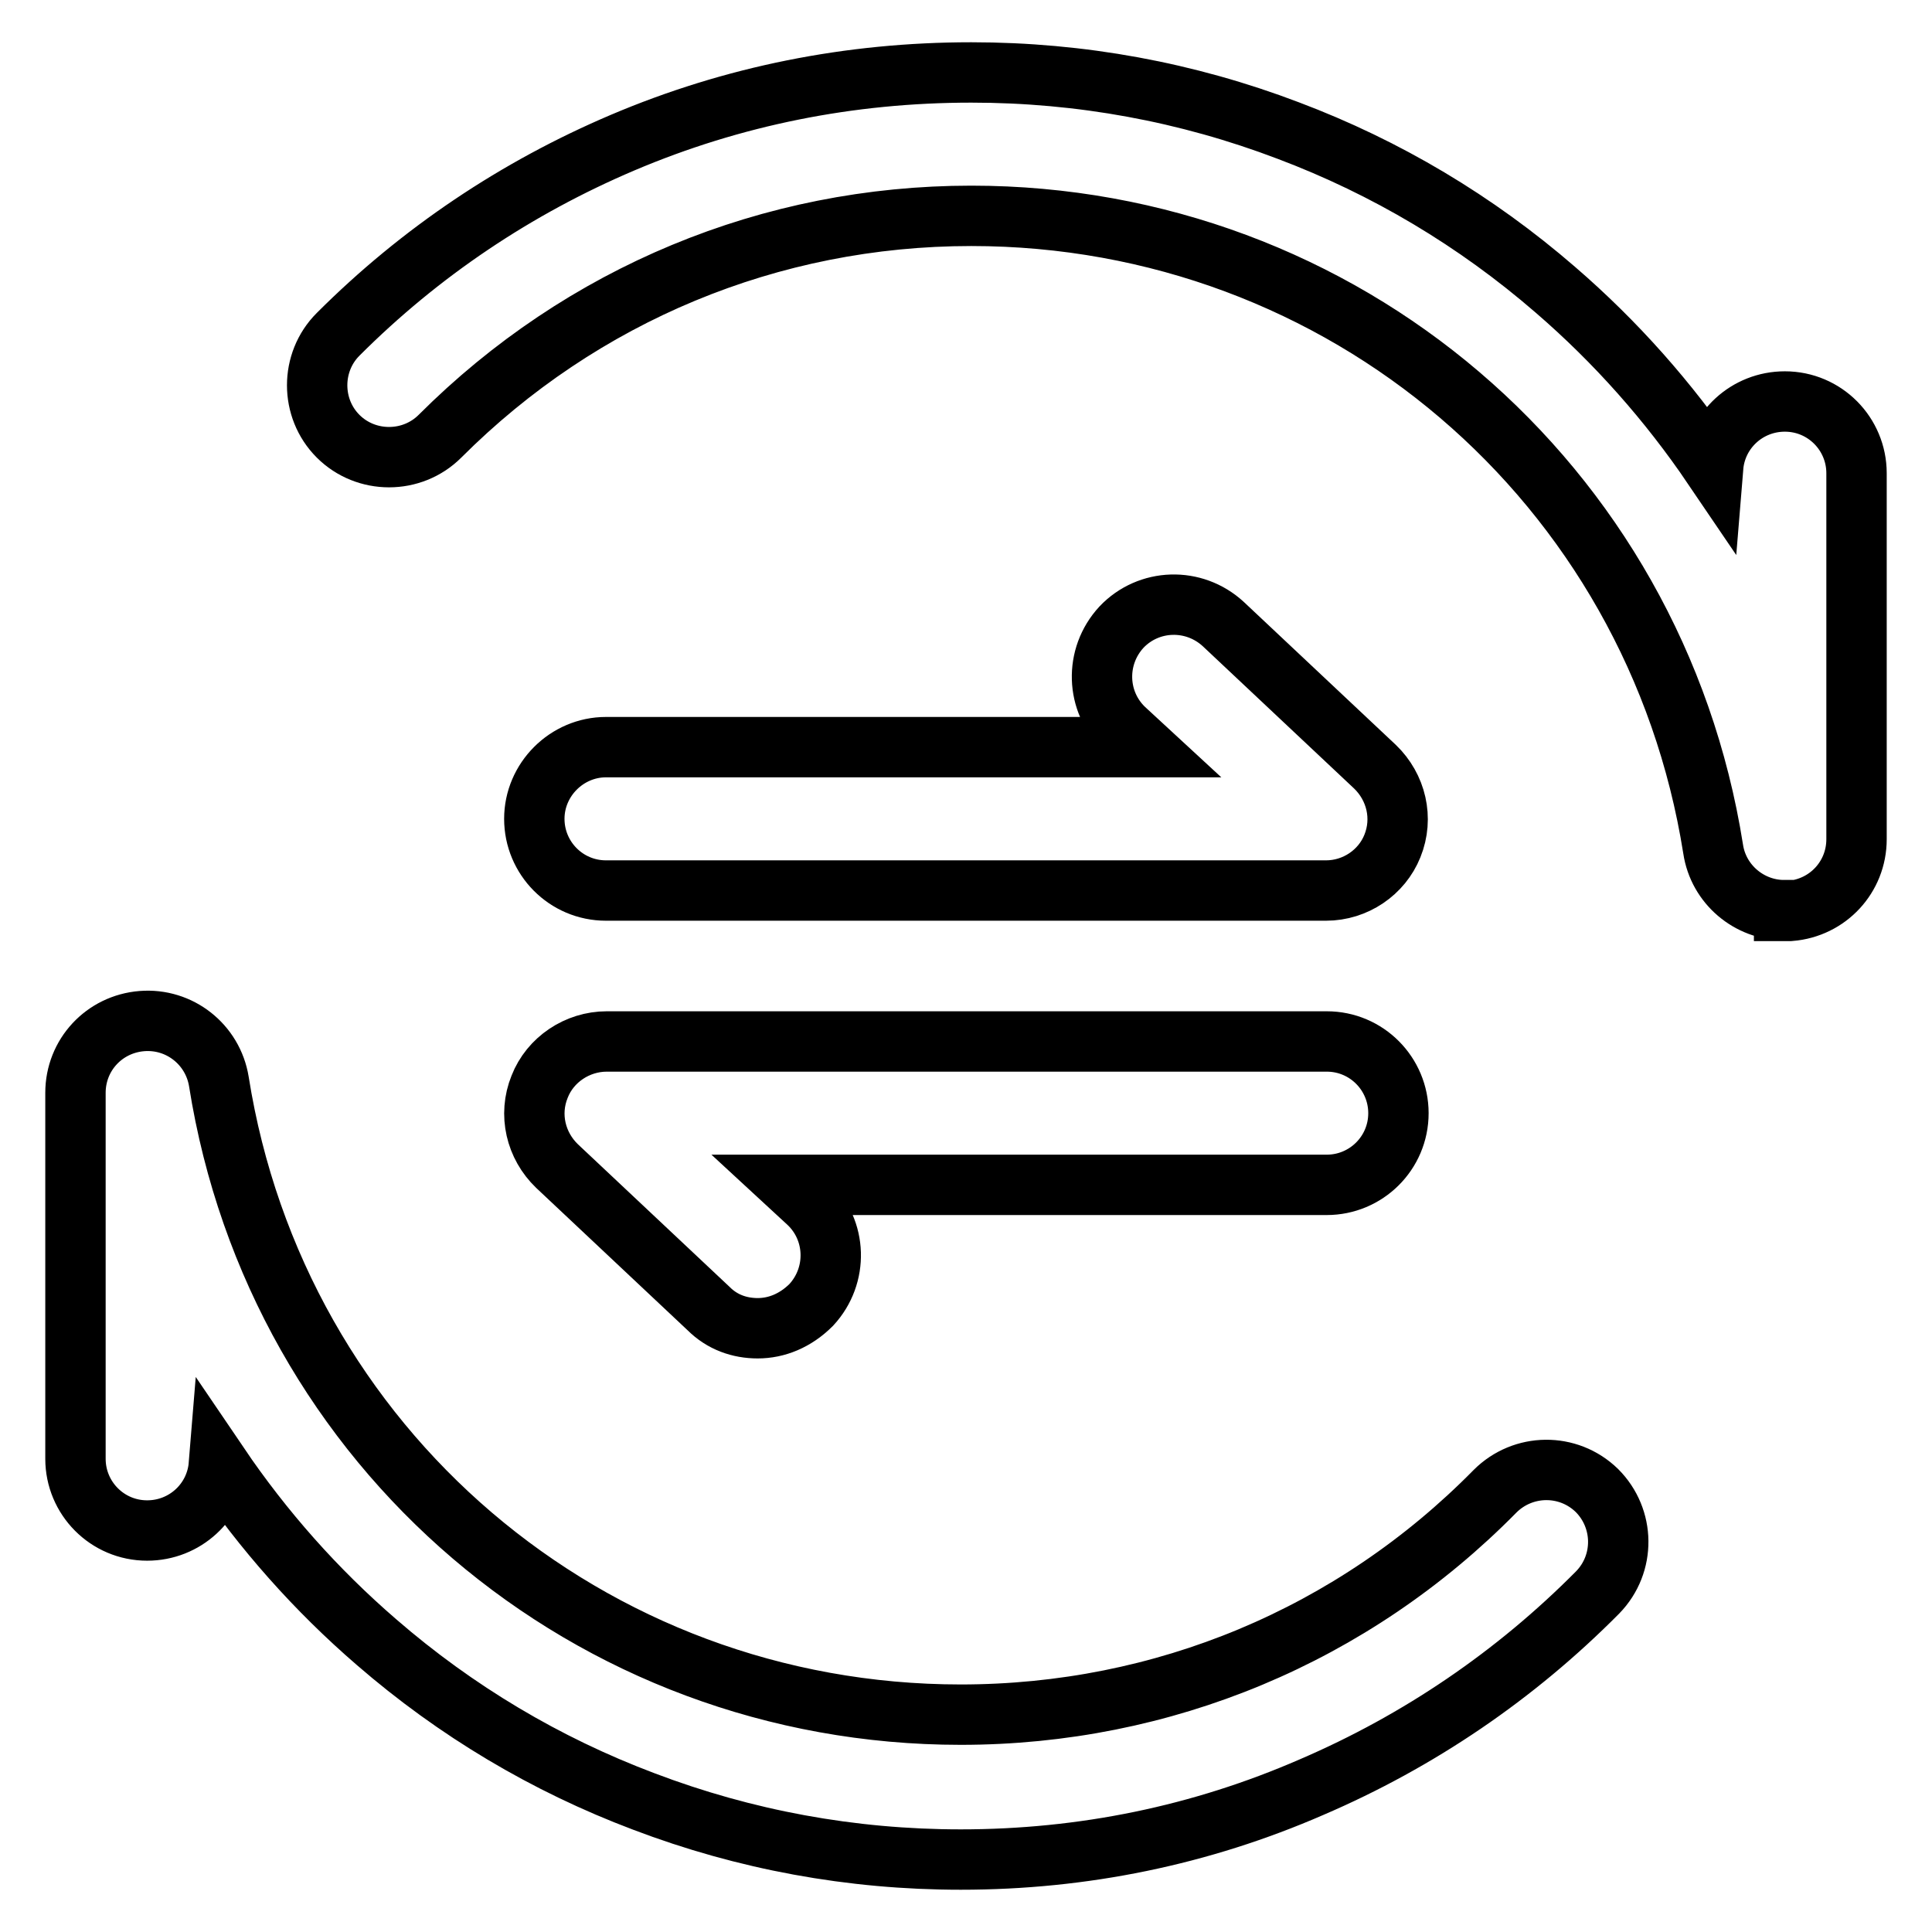<?xml version="1.0" encoding="utf-8"?>
<!-- Svg Vector Icons : http://www.onlinewebfonts.com/icon -->
<!DOCTYPE svg PUBLIC "-//W3C//DTD SVG 1.1//EN" "http://www.w3.org/Graphics/SVG/1.1/DTD/svg11.dtd">
<svg version="1.1" xmlns="http://www.w3.org/2000/svg" xmlns:xlink="http://www.w3.org/1999/xlink" x="0px" y="0px" viewBox="0 0 256 256" enable-background="new 0 0 256 256" xml:space="preserve">
<g> <path stroke-width="8" fill-opacity="0" stroke="#000000"  d="M175.7,118H80.3c-5.3,0-9.5-4.3-9.5-9.5s4.3-9.5,9.5-9.5h71.3l-2.6-2.4c-3.8-3.6-4-9.6-0.4-13.5 c3.6-3.8,9.6-4,13.5-0.4l20.1,18.9c2.8,2.7,3.8,6.8,2.3,10.5C183.1,115.6,179.6,118,175.7,118L175.7,118z M100.4,176 c-2.4,0-4.7-0.8-6.5-2.6l-20.1-18.9c-2.8-2.7-3.8-6.8-2.3-10.5c1.4-3.6,5-6,8.9-6h95.4c5.3,0,9.5,4.3,9.5,9.5 c0,5.3-4.3,9.5-9.5,9.5h-71.3l2.6,2.4c3.8,3.6,4,9.6,0.4,13.5C105.4,175,102.9,176,100.4,176z"/> <path stroke-width="8" fill-opacity="0" stroke="#000000"  d="M236.4,120.6c-4.6,0-8.7-3.4-9.4-8.1c-7.7-48.6-49.1-83.9-98.3-83.9c-26.6,0-51.6,10.4-70.4,29.2 c-3.7,3.7-9.8,3.7-13.5,0c-3.7-3.7-3.7-9.8,0-13.5c10.9-10.9,23.6-19.4,37.7-25.4c14.6-6.2,30.1-9.3,46.2-9.3 c14.5,0,28.6,2.6,42,7.7c13,4.9,24.9,12,35.4,21.1c8,6.9,15,14.8,20.9,23.5c0.4-4.9,4.5-8.7,9.5-8.7c5.3,0,9.5,4.3,9.5,9.5l0,48.5 c0,5-3.8,9.1-8.8,9.5H236.4z M127.3,246.4c-14.5,0-28.6-2.6-42-7.7c-13-4.9-24.9-12-35.4-21.1c-8-6.9-15-14.8-20.9-23.5 c-0.4,4.9-4.5,8.7-9.5,8.7c-5.3,0-9.5-4.3-9.5-9.5l0-48.5c0-5,3.8-9.1,8.8-9.5c5-0.4,9.4,3.1,10.2,8c7.7,48.6,49.1,83.9,98.3,83.9 c26.8,0,52-10.5,70.8-29.6c3.7-3.7,9.7-3.8,13.5-0.1c3.7,3.7,3.8,9.7,0.1,13.5c-10.9,11-23.7,19.7-37.9,25.8 C159.1,243.2,143.5,246.4,127.3,246.4L127.3,246.4z"/></g>
</svg>